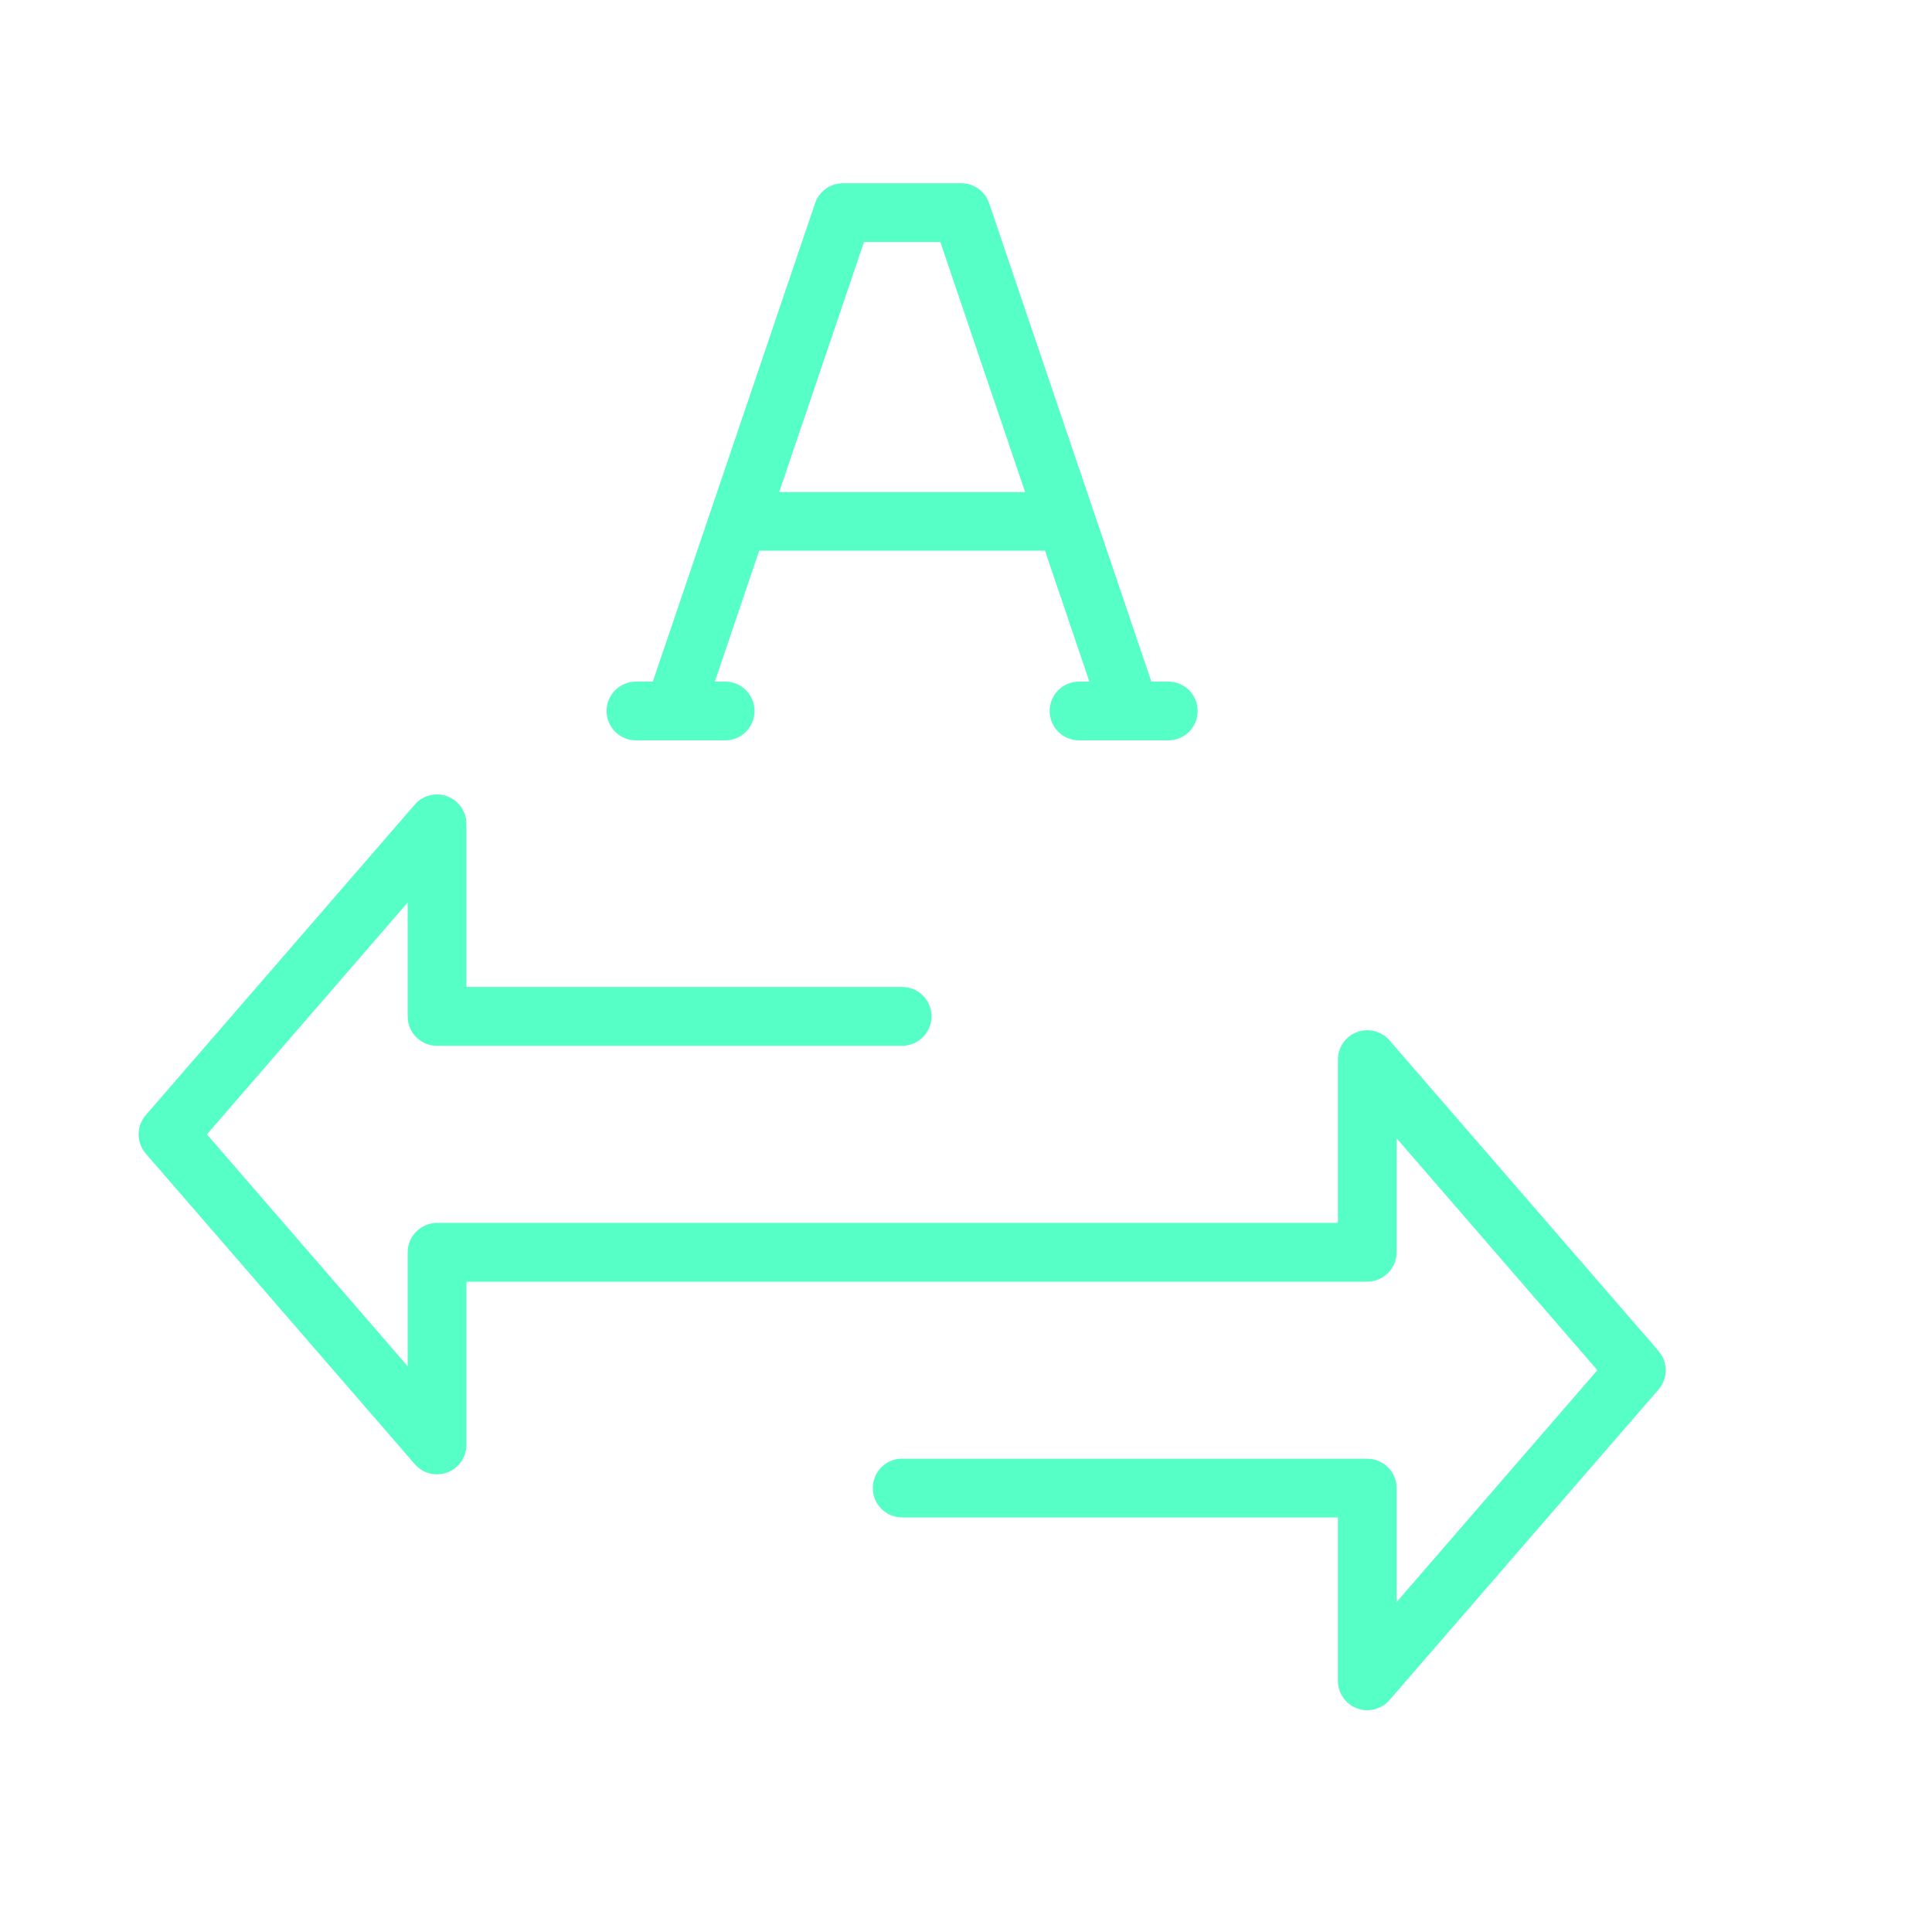 <?xml version="1.0" encoding="UTF-8"?> <svg xmlns="http://www.w3.org/2000/svg" id="Layer_1" data-name="Layer 1" viewBox="0 0 200 200"><defs><style> .cls-1 { fill: #55ffc6; } </style></defs><path class="cls-1" d="M65.83,76.64h9.24c1.68,0,3.04-1.36,3.04-3.04s-1.36-3.04-3.04-3.04h-1.07l4.59-13.55h29.59l4.59,13.55h-1.07c-1.68,0-3.04,1.36-3.04,3.04s1.36,3.04,3.04,3.04h9.24c1.68,0,3.04-1.36,3.04-3.04s-1.36-3.04-3.04-3.04h-1.75l-16.8-49.53c-.42-1.23-1.58-2.06-2.88-2.06h-12.25c-1.3,0-2.46.83-2.88,2.06l-16.8,49.53h-1.75c-1.68,0-3.04,1.36-3.04,3.04s1.36,3.04,3.04,3.04ZM89.44,25.05h7.9l8.78,25.89h-25.46l8.78-25.89Z"></path><path class="cls-1" d="M171.69,139.85l-27.85-32.15c-.83-.96-2.17-1.3-3.36-.86-1.19.44-1.98,1.58-1.98,2.85v16.9H45.24c-1.68.02-3.04,1.38-3.04,3.05v11.79l-20.78-24,20.78-24v11.79c0,.81.32,1.58.89,2.15.57.57,1.34.89,2.15.89h48.15c1.68-.01,3.04-1.37,3.04-3.05,0-1.68-1.36-3.04-3.04-3.04h-45.11s0-16.89,0-16.89c0-1.27-.79-2.4-1.98-2.85-1.19-.44-2.53-.1-3.36.86l-27.85,32.15c-.99,1.14-.99,2.84,0,3.98l27.85,32.15c.83.96,2.17,1.3,3.36.86,1.19-.44,1.98-1.58,1.98-2.85v-16.9h93.26c1.68-.02,3.04-1.38,3.04-3.05v-11.79l20.78,24-20.78,24v-11.79c0-1.68-1.36-3.04-3.04-3.04h-48.15s0-.01,0-.01c-1.68,0-3.04,1.36-3.04,3.04,0,1.68,1.36,3.04,3.04,3.04h45.11v16.92c0,1.27.79,2.4,1.98,2.85.35.13.71.19,1.06.19.87,0,1.71-.37,2.3-1.05l27.85-32.15c.99-1.14.99-2.84,0-3.98Z"></path></svg> 